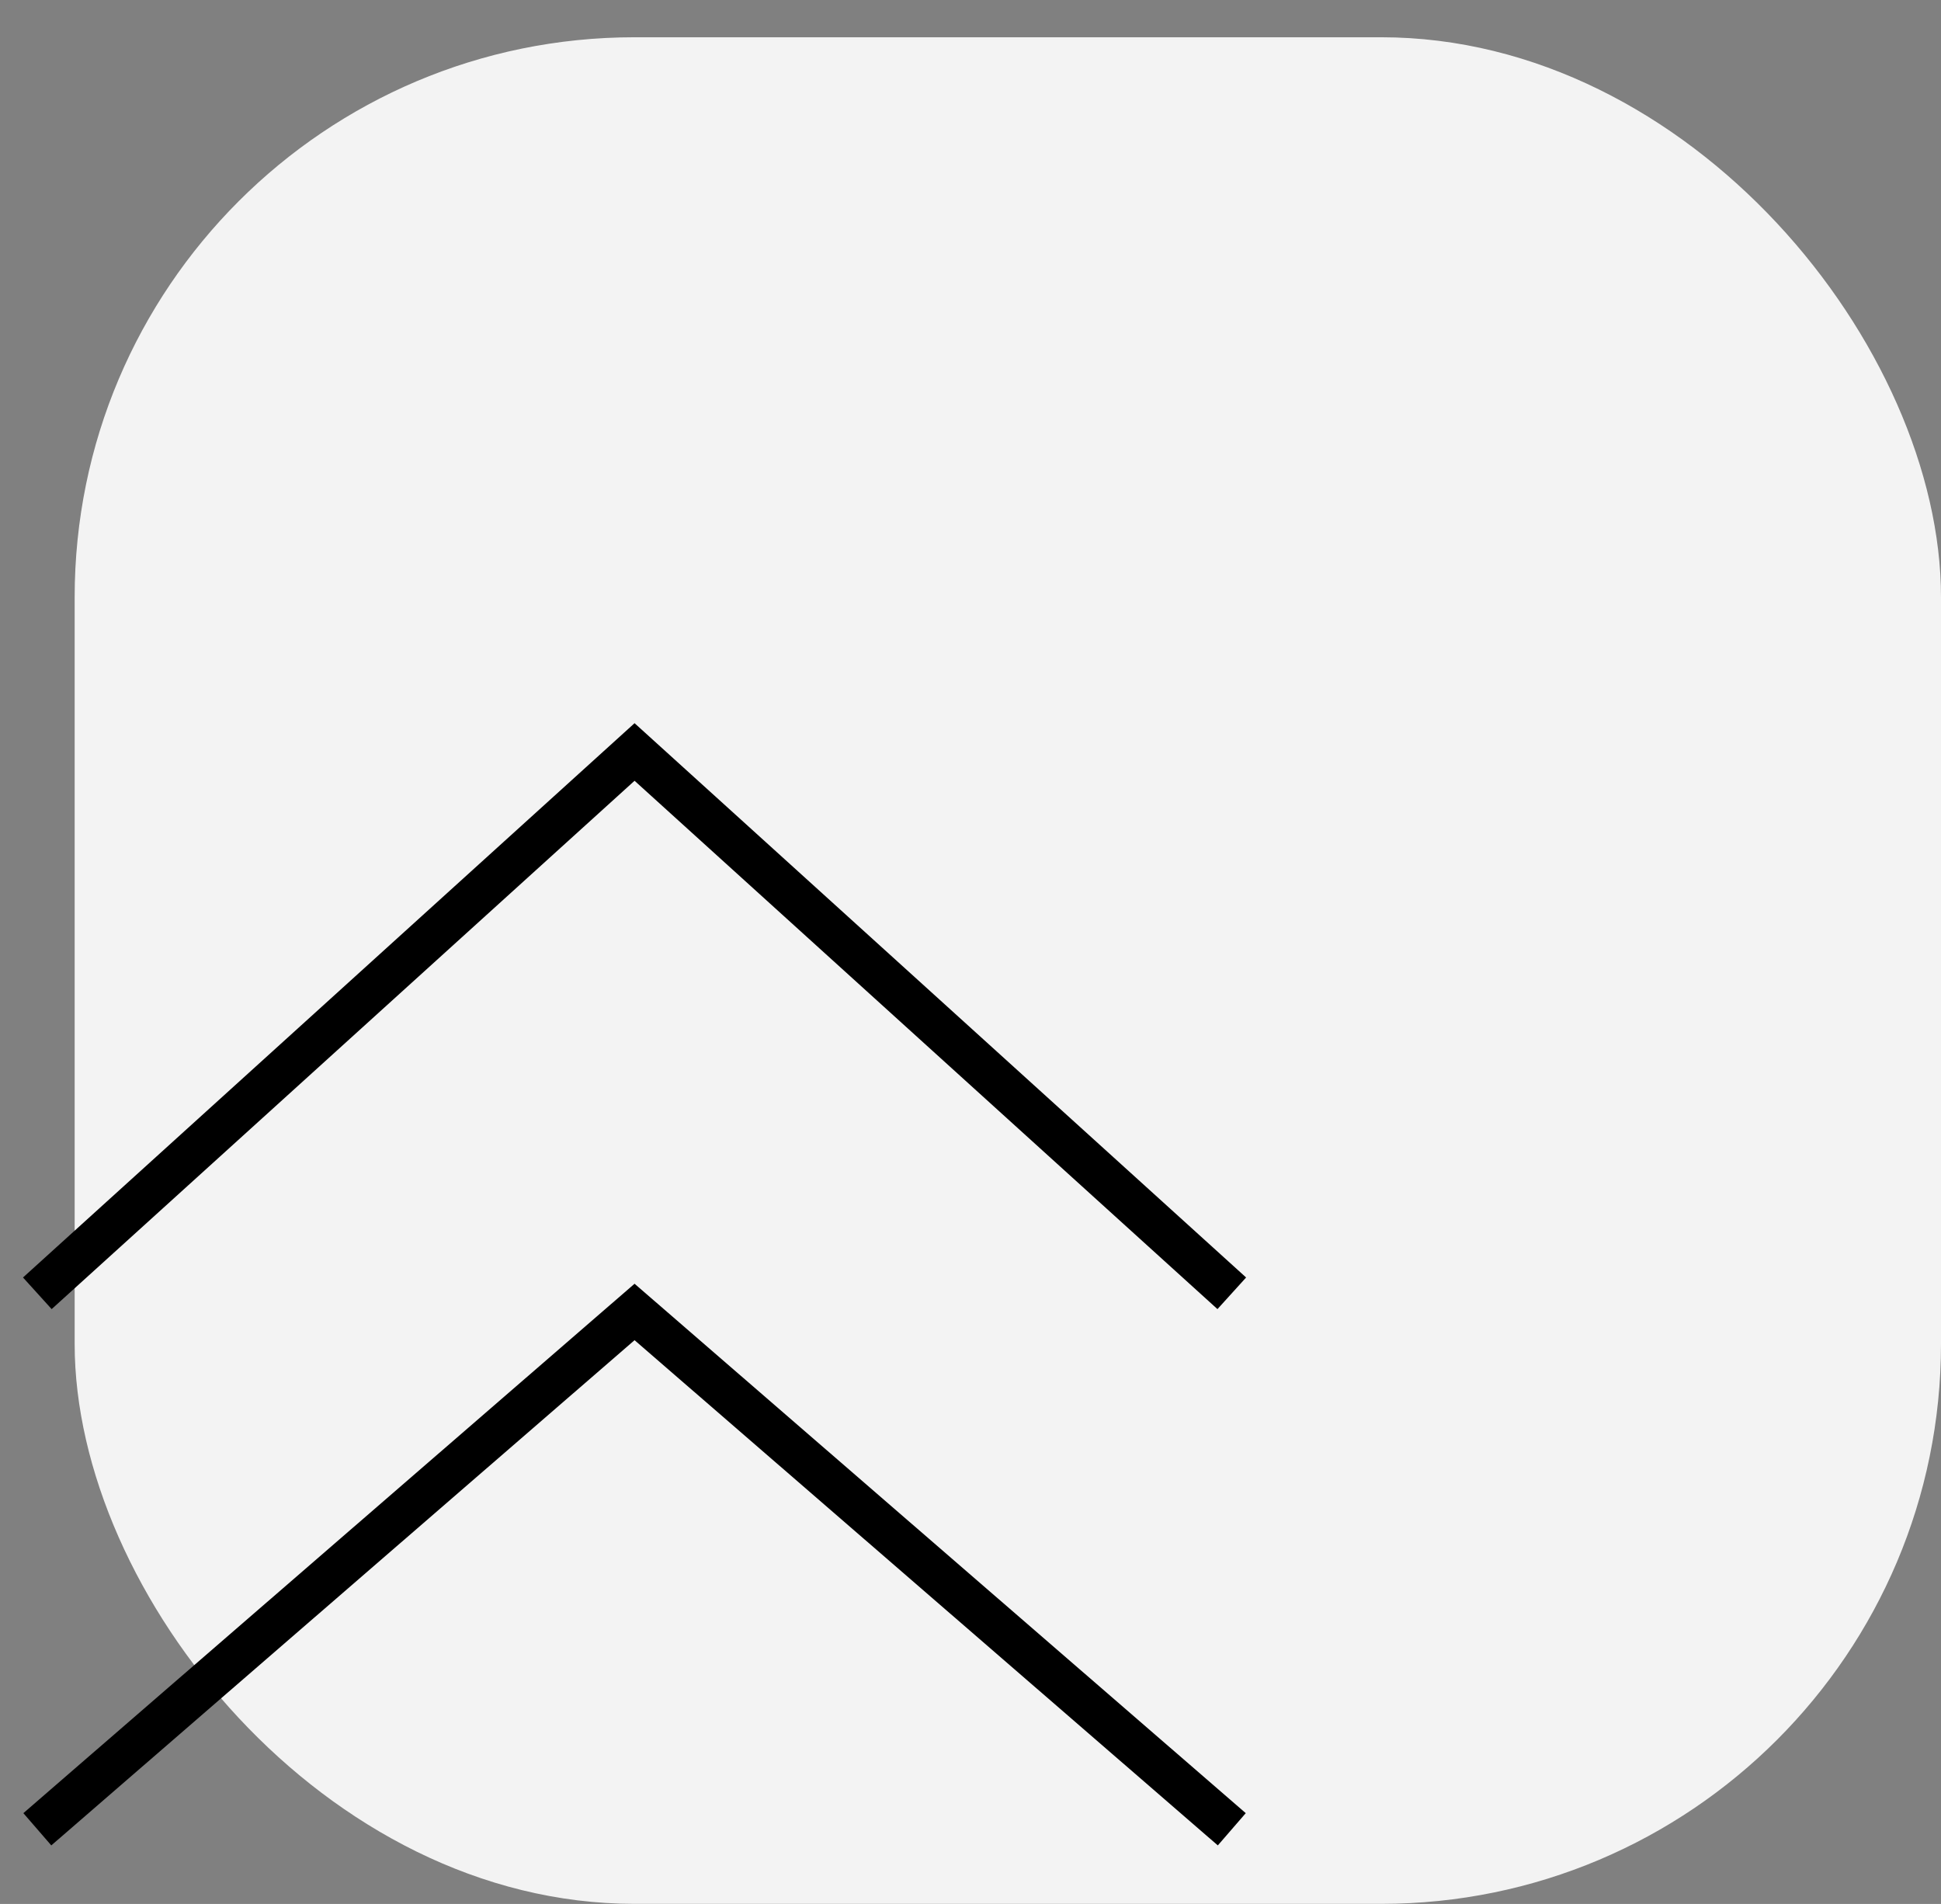<?xml version="1.0" encoding="UTF-8"?> <svg xmlns="http://www.w3.org/2000/svg" width="52" height="51" viewBox="0 0 52 51" fill="none"><rect x="0" y="0" width="52" height="51" fill="#808080" stroke="none"/> <rect x="2" y="0.998" width="50" height="50" rx="15" fill="#F3F3F3"></rect> <path d="M33 49L17 35.143L1 49M33 34.643L17 20.143L1 34.643" stroke="black" stroke-width="1.143"></path> </svg> 